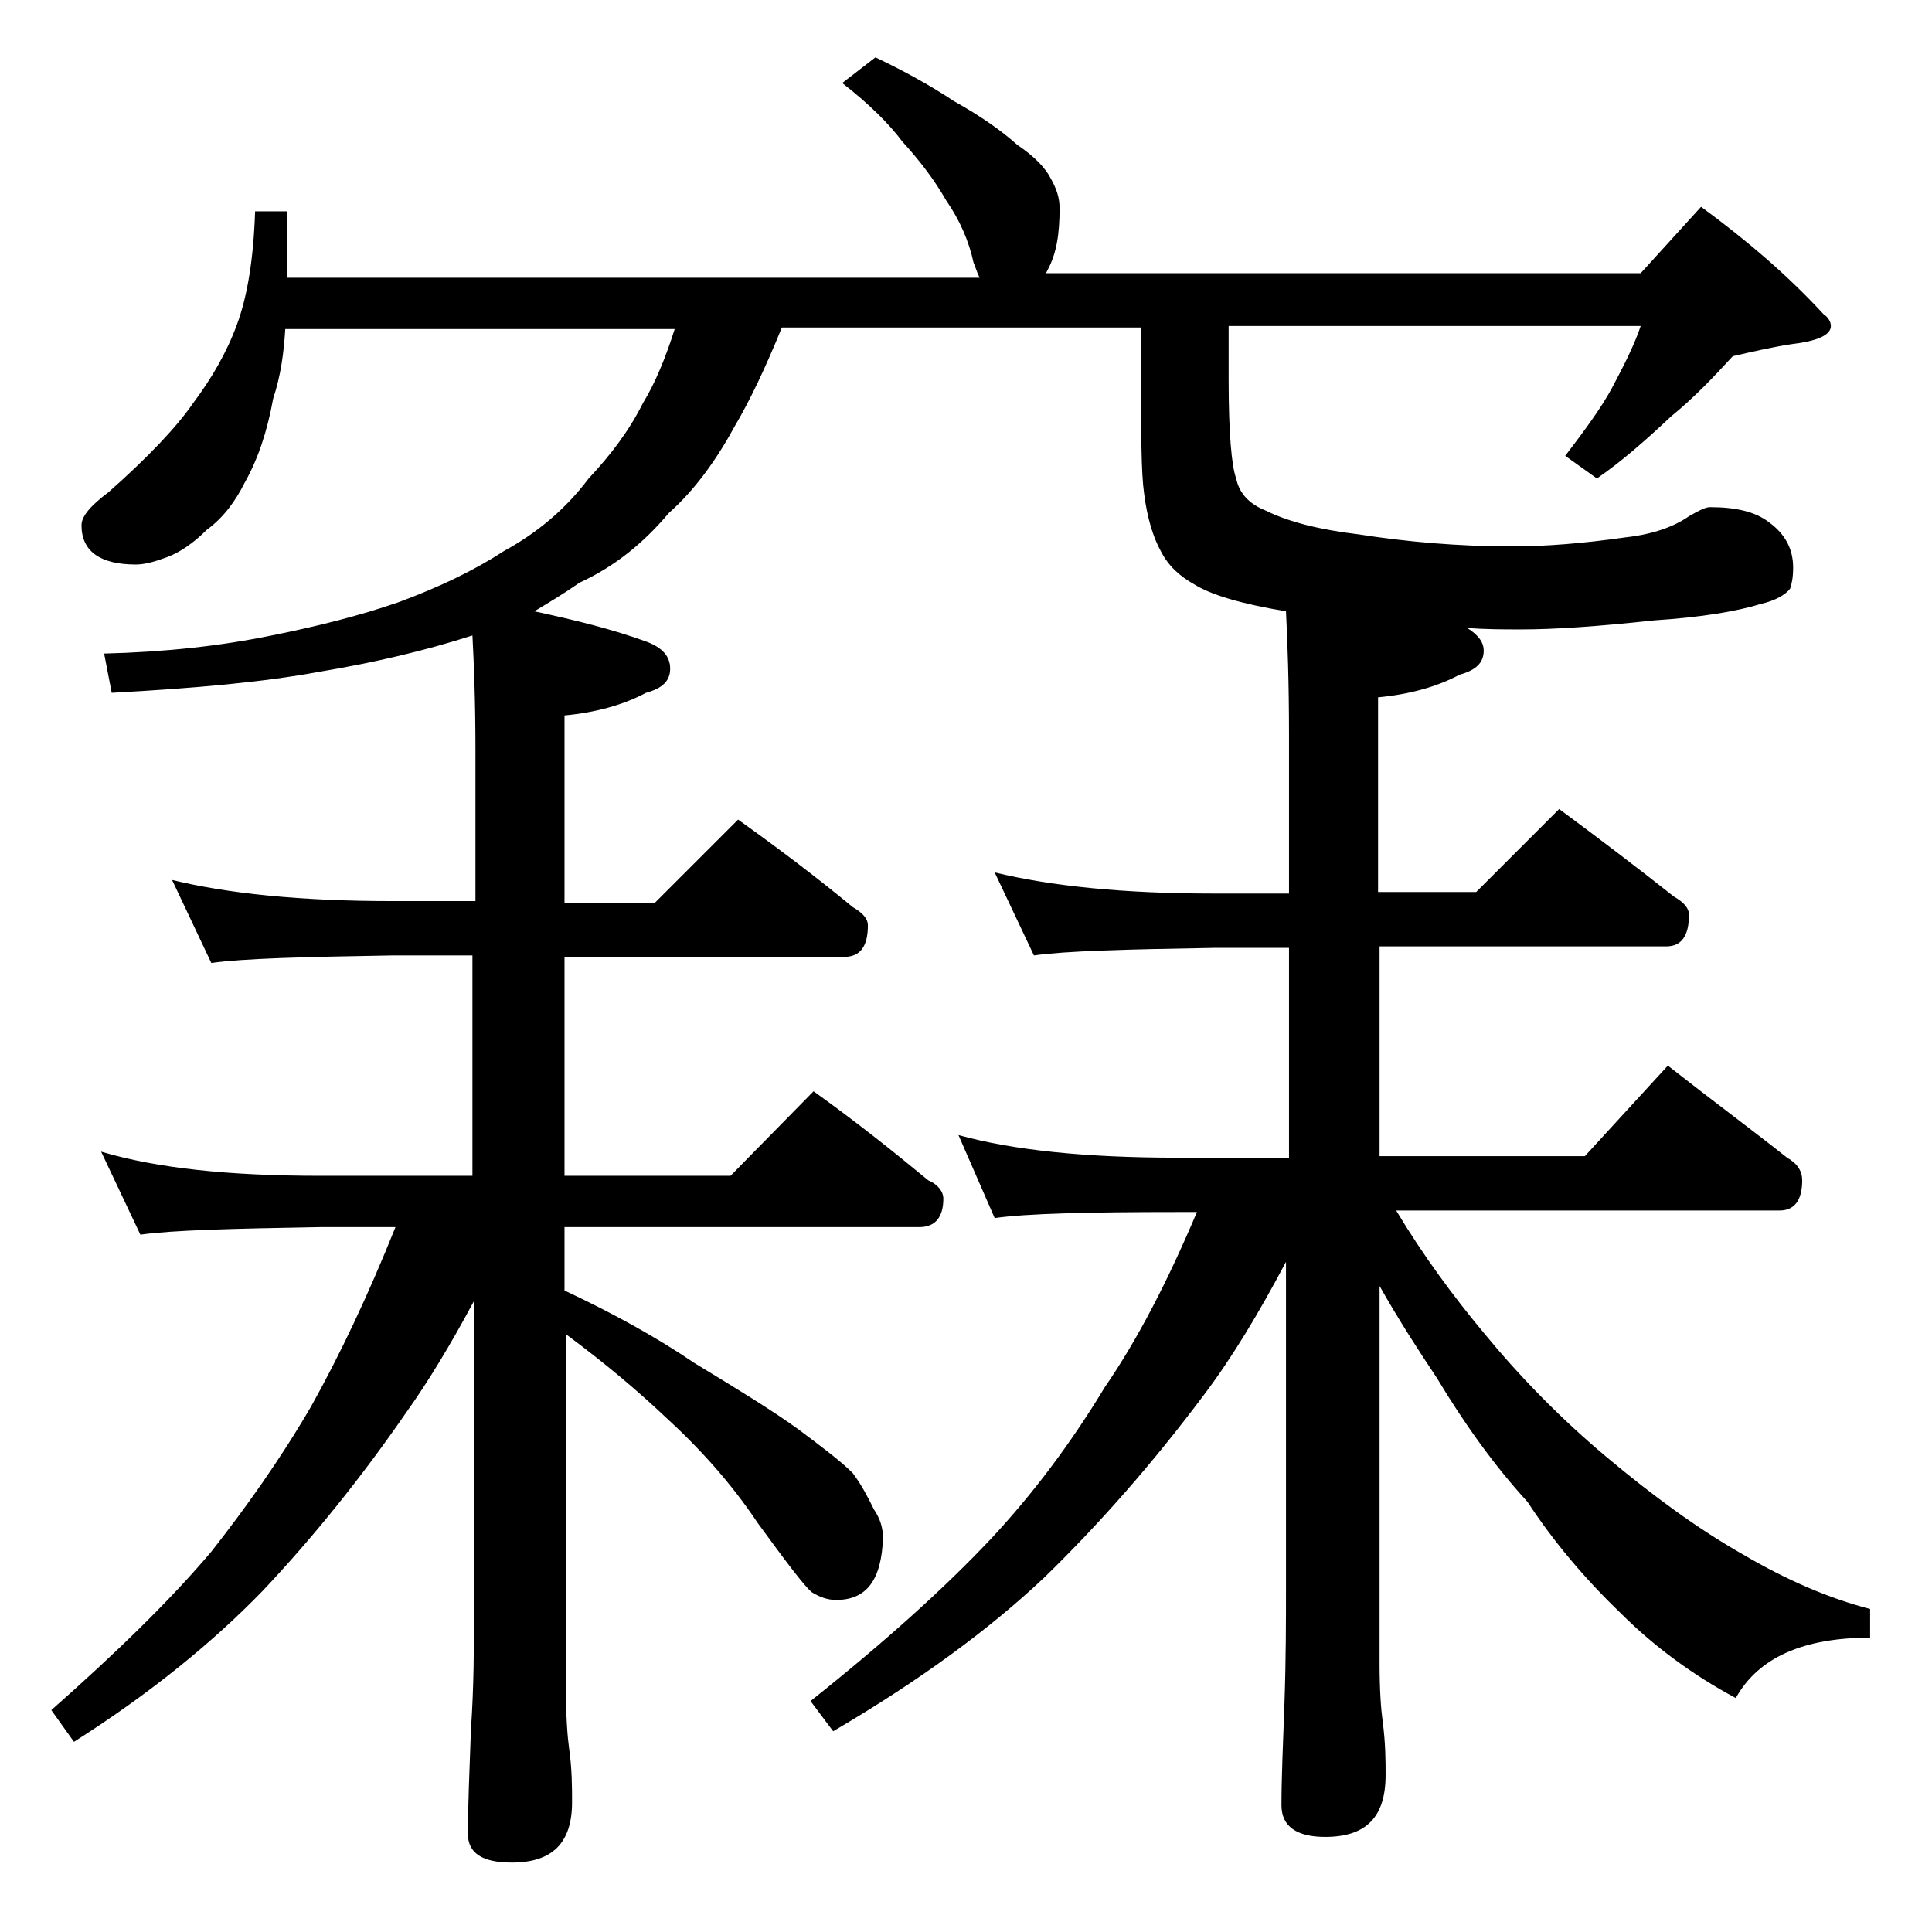 <?xml version="1.0" encoding="utf-8"?>
<!-- Generator: Adobe Illustrator 18.0.0, SVG Export Plug-In . SVG Version: 6.00 Build 0)  -->
<!DOCTYPE svg PUBLIC "-//W3C//DTD SVG 1.1//EN" "http://www.w3.org/Graphics/SVG/1.1/DTD/svg11.dtd">
<svg version="1.1" id="Layer_1" xmlns="http://www.w3.org/2000/svg" xmlns:xlink="http://www.w3.org/1999/xlink" x="0px" y="0px"
	 viewBox="0 0 128 128" enable-background="new 0 0 128 128" xml:space="preserve">
<path d="M65.9,57.8c3.7,0.9,8.5,1.4,14.5,1.4h5V48.7c0-3.5-0.1-6.2-0.2-8.2c-3-0.5-5-1.1-6.1-1.8c-0.9-0.5-1.7-1.2-2.2-2.2
	c-0.5-0.9-0.9-2.2-1.1-3.8c-0.2-1.4-0.2-4-0.2-7.9v-3.1H51.8c-1.1,2.7-2.1,4.8-3.1,6.5c-1.2,2.2-2.6,4.2-4.4,5.8
	c-1.6,1.9-3.5,3.5-5.9,4.6c-1,0.7-2,1.3-3,1.9c2.8,0.6,5.2,1.2,7.4,2c1.1,0.4,1.6,1,1.6,1.8s-0.5,1.3-1.6,1.6
	c-1.5,0.8-3.3,1.3-5.4,1.5v12.4h6l5.5-5.5c2.8,2,5.3,3.9,7.6,5.8c0.7,0.4,1,0.8,1,1.2c0,1.4-0.5,2.1-1.6,2.1H37.4v14.5h11l5.5-5.6
	c2.8,2,5.3,4,7.6,5.9c0.7,0.3,1,0.8,1,1.2c0,1.2-0.5,1.9-1.6,1.9H37.4v4.2c3.2,1.5,6.1,3.1,8.6,4.8c2.8,1.7,5.1,3.1,6.9,4.4
	c1.6,1.2,2.8,2.1,3.6,2.9c0.6,0.8,1,1.6,1.4,2.4c0.4,0.6,0.6,1.2,0.6,1.9c-0.1,2.8-1.1,4.1-3.1,4.1c-0.6,0-1.1-0.2-1.6-0.5
	c-0.5-0.4-1.7-2-3.6-4.6c-1.8-2.7-3.9-5-6.2-7.1c-1.7-1.6-3.8-3.4-6.5-5.4v23.6c0,1.8,0.1,3.1,0.2,3.8c0.2,1.4,0.2,2.6,0.2,3.6
	c0,2.7-1.3,4-4,4c-1.9,0-2.9-0.6-2.9-1.9c0-1.8,0.1-4.1,0.2-6.9c0.2-2.9,0.2-5.5,0.2-7.6V86.2c-1.5,2.8-3,5.3-4.5,7.4
	c-2.9,4.2-6.1,8.2-9.5,11.8c-3.2,3.3-7.3,6.7-12.5,10l-1.5-2.1c4.3-3.8,7.9-7.3,10.6-10.5c2.2-2.8,4.5-6,6.6-9.6
	c1.9-3.4,3.8-7.4,5.6-11.9h-5c-5.8,0.1-9.8,0.2-11.9,0.5l-2.6-5.5c3.7,1.1,8.5,1.6,14.5,1.6h10.1V63.3H26c-5.9,0.1-9.9,0.2-12,0.5
	l-2.6-5.5c3.7,0.9,8.5,1.4,14.6,1.4h5.5v-10c0-3.2-0.1-5.7-0.2-7.6c-3.1,1-6.5,1.8-10.1,2.4c-3.8,0.7-8.3,1.1-13.8,1.4l-0.5-2.6
	c4-0.1,7.7-0.5,11.1-1.2c3-0.6,5.8-1.3,8.4-2.2c2.7-1,5-2.1,7-3.4c2.2-1.2,4.1-2.8,5.6-4.8c1.5-1.6,2.7-3.2,3.6-5
	c0.8-1.3,1.5-3,2.1-4.9H18.9c-0.1,1.6-0.3,3.1-0.8,4.6c-0.4,2.2-1,4-1.9,5.6c-0.6,1.2-1.4,2.3-2.5,3.1c-0.9,0.9-1.8,1.5-2.6,1.8
	c-0.8,0.3-1.5,0.5-2.1,0.5c-2.4,0-3.6-0.9-3.6-2.6c0-0.6,0.6-1.3,1.8-2.2c2.6-2.3,4.5-4.3,5.6-5.9c1.2-1.6,2.2-3.3,2.9-5.2
	c0.7-1.9,1.1-4.4,1.2-7.5H19v4.4h45.9c-0.2-0.4-0.3-0.8-0.4-1c-0.3-1.4-0.9-2.8-1.8-4.1c-0.8-1.4-1.8-2.7-2.9-3.9
	c-0.9-1.2-2.2-2.5-4-3.9L58,3.8c1.9,0.9,3.7,1.9,5.2,2.9c1.8,1,3.2,2,4.2,2.9c1.2,0.8,1.9,1.6,2.2,2.2c0.4,0.7,0.6,1.3,0.6,2
	c0,1.7-0.2,3-0.8,4.1l-0.1,0.2h39.4l4-4.4c3,2.2,5.7,4.5,8.1,7.1c0.3,0.2,0.5,0.5,0.5,0.8c0,0.6-0.9,1-2.6,1.2
	c-1.3,0.2-2.6,0.5-3.9,0.8c-1.2,1.3-2.5,2.7-4.1,4c-1.7,1.6-3.3,3-4.9,4.1l-2.1-1.5c1.3-1.7,2.4-3.2,3.1-4.5
	c0.8-1.5,1.5-2.9,1.9-4.1H81.4v3.6c0,3.5,0.2,5.7,0.5,6.5c0.2,1,0.9,1.7,1.9,2.1c1.6,0.8,3.7,1.3,6.2,1.6c3.2,0.5,6.6,0.8,10.2,0.8
	c2.2,0,4.7-0.2,7.5-0.6c1.8-0.2,3.2-0.7,4.2-1.4c0.7-0.4,1.1-0.6,1.4-0.6c1.7,0,3,0.3,3.9,1c1.1,0.8,1.6,1.8,1.6,3
	c0,0.7-0.1,1.1-0.2,1.4c-0.3,0.4-1,0.8-1.9,1c-1.6,0.5-4,0.9-7.1,1.1c-3.7,0.4-6.6,0.6-8.8,0.6c-1.2,0-2.4,0-3.6-0.1
	c0.8,0.5,1.1,1,1.1,1.5c0,0.8-0.5,1.3-1.6,1.6c-1.5,0.8-3.3,1.3-5.4,1.5v12.9h6.5l5.5-5.5c2.7,2,5.2,3.9,7.6,5.8
	c0.7,0.4,1,0.8,1,1.2c0,1.4-0.5,2.1-1.5,2.1H91.4v13.9H105l5.5-6c2.8,2.2,5.5,4.2,7.9,6.1c0.7,0.4,1,0.9,1,1.5c0,1.3-0.5,2-1.5,2
	H92.5c1.8,3,3.8,5.7,5.8,8.1c2.3,2.8,5,5.6,8.1,8.2c3.1,2.6,6.1,4.8,9.1,6.5c2.9,1.7,5.7,2.9,8.4,3.6v1.9c-4.4,0-7.4,1.3-8.9,4
	c-2.8-1.5-5.4-3.4-7.6-5.6c-2.4-2.3-4.5-4.8-6.2-7.4c-2.2-2.4-4.2-5.2-6-8.2c-1.2-1.8-2.5-3.8-3.8-6.1v25c0,1.8,0.1,3.1,0.2,3.8
	c0.2,1.5,0.2,2.7,0.2,3.6c0,2.8-1.3,4.1-4,4.1c-1.9,0-2.9-0.7-2.9-2.1c0-1.8,0.1-4,0.2-6.8c0.1-2.9,0.1-5.5,0.1-7.6V83.6
	c-1.8,3.4-3.6,6.4-5.5,8.9c-3.3,4.4-6.8,8.4-10.5,12c-3.6,3.4-8.2,6.8-14,10.2l-1.5-2c4.9-3.9,8.9-7.5,12-10.8
	c2.7-2.9,5.2-6.2,7.5-10c2.2-3.2,4.2-7.1,6.1-11.6H78c-5.9,0-10,0.1-12.1,0.4l-2.4-5.5c3.6,1,8.4,1.5,14.5,1.5h7.4V62.8h-5
	c-5.8,0.1-9.8,0.2-11.9,0.5L65.9,57.8z"/>
</svg>
